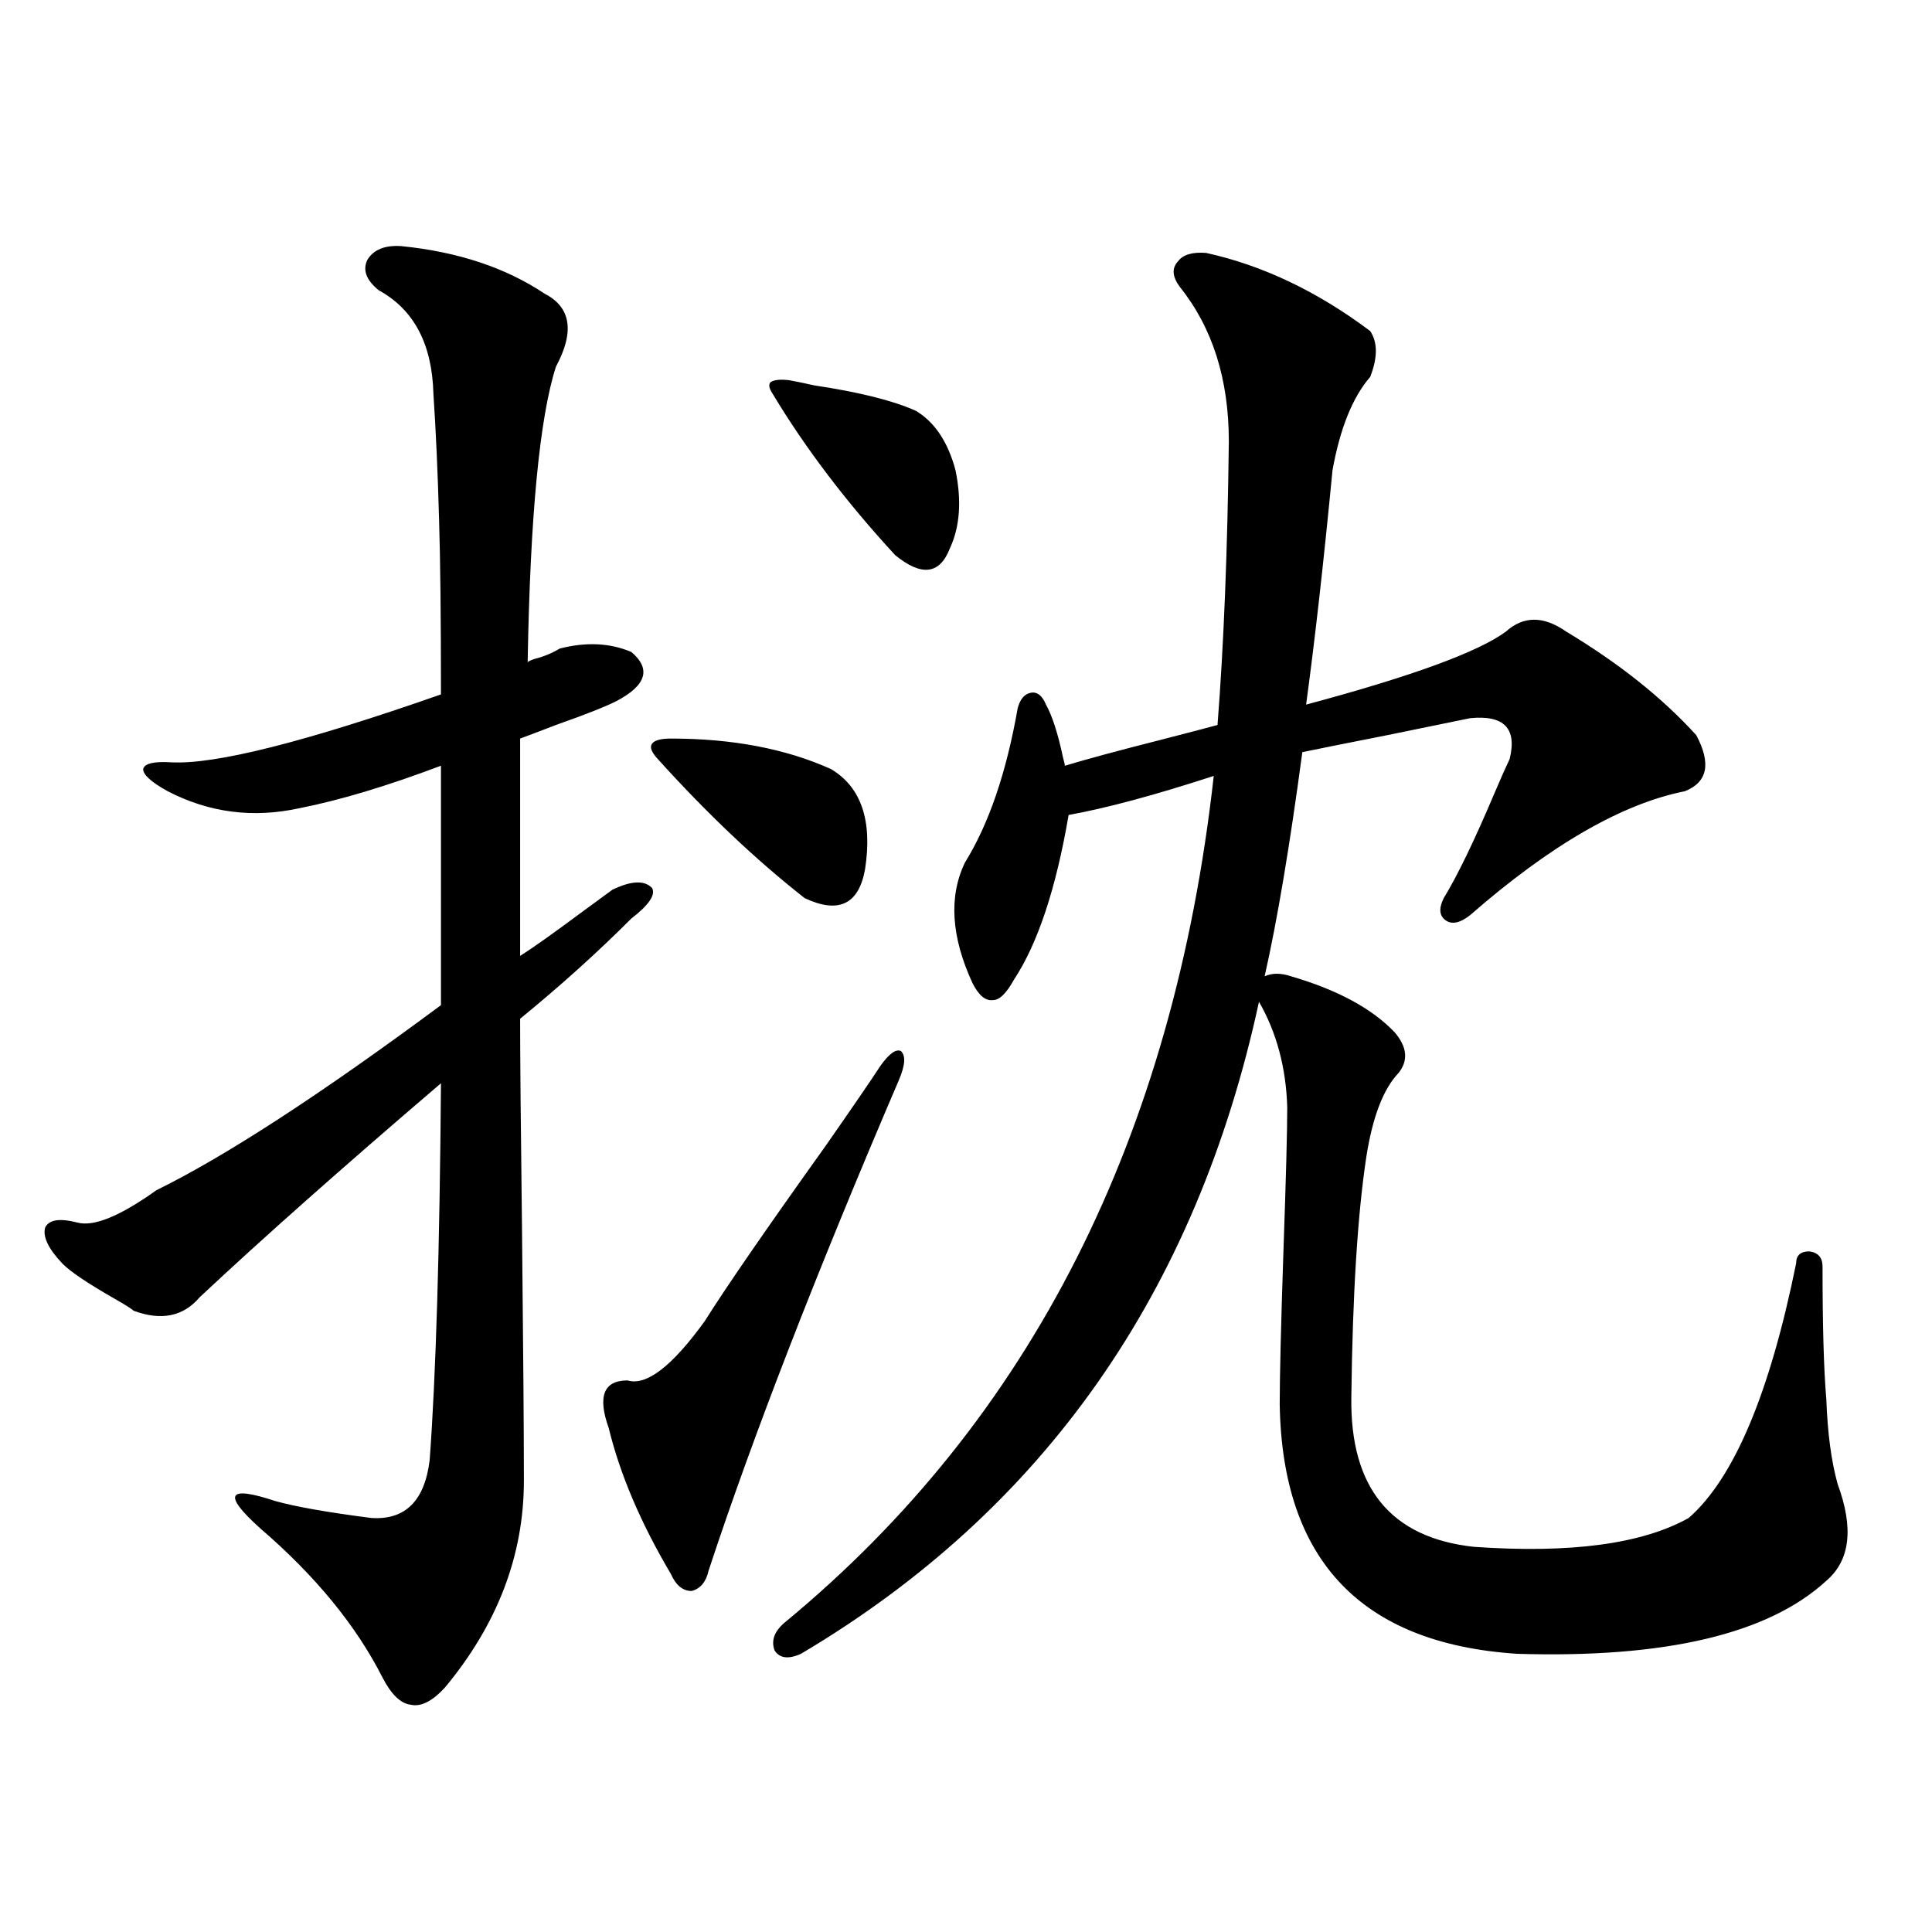 <?xml version="1.0" encoding="utf-8"?>
<!-- Generator: Adobe Illustrator 16.0.0, SVG Export Plug-In . SVG Version: 6.00 Build 0)  -->
<!DOCTYPE svg PUBLIC "-//W3C//DTD SVG 1.1//EN" "http://www.w3.org/Graphics/SVG/1.1/DTD/svg11.dtd">
<svg version="1.1" id="图层_1" xmlns="http://www.w3.org/2000/svg" xmlns:xlink="http://www.w3.org/1999/xlink" x="0px" y="0px"
	 width="1000px" height="1000px" viewBox="0 0 1000 1000" enable-background="new 0 0 1000 1000" xml:space="preserve">
<path d="M207.751,127.395c29.268,2.939,53.978,11.138,74.145,24.609c13.658,7.031,15.609,19.639,5.854,37.793
	c-8.46,26.367-13.338,77.344-14.634,152.93c0.641-0.576,1.951-1.167,3.902-1.758c4.543-1.167,8.78-2.925,12.683-5.273
	c13.658-3.516,26.006-2.925,37.072,1.758c10.396,8.789,7.805,17.29-7.805,25.488c-5.854,2.939-16.265,7.031-31.219,12.305
	c-9.115,3.516-15.289,5.864-18.536,7.031v112.5c6.494-4.092,17.226-11.714,32.194-22.852c7.149-5.273,12.348-9.077,15.609-11.426
	c9.756-4.683,16.585-4.971,20.487-0.879c1.951,3.516-1.631,8.789-10.731,15.82c-17.561,17.578-36.752,34.868-57.56,51.855
	c0,19.336,0.32,55.674,0.976,108.984c0.641,61.523,0.976,104.893,0.976,130.078c0,38.672-13.658,74.405-40.975,107.227
	c-6.509,7.031-12.362,9.957-17.561,8.789c-5.213-0.59-10.091-5.273-14.634-14.063c-13.658-26.957-34.801-52.734-63.413-77.344
	c-9.756-8.789-13.993-14.351-12.683-16.699c1.296-2.334,8.125-1.455,20.487,2.637c10.396,2.939,26.981,5.864,49.755,8.789
	c17.561,1.182,27.637-8.789,30.243-29.883c3.247-43.945,5.198-108.984,5.854-195.117c-50.73,43.369-92.36,80.283-124.875,110.742
	c-8.46,9.971-19.847,12.305-34.146,7.031c-1.311-1.167-4.558-3.213-9.756-6.152c-14.313-8.198-23.414-14.351-27.316-18.457
	c-7.164-7.607-10.091-13.76-8.78-18.457c1.951-4.092,7.47-4.971,16.585-2.637c8.445,2.349,22.104-3.213,40.975-16.699
	c35.762-17.578,84.876-49.507,147.313-95.801V396.34c-27.972,10.547-52.361,17.881-73.169,21.973
	c-24.069,5.273-46.828,2.349-68.291-8.789c-8.46-4.683-12.683-8.486-12.683-11.426c0.641-2.925,5.519-4.092,14.634-3.516
	c22.759,1.182,69.267-10.547,139.509-35.156c0-39.839-0.335-70.01-0.976-90.527c-0.655-24.019-1.631-45.703-2.927-65.039
	c-0.655-25.776-10.091-43.643-28.292-53.613c-6.509-5.273-8.46-10.547-5.854-15.82C193.438,129.152,199.291,126.818,207.751,127.395
	z M455.55,551.906c4.543-6.44,8.125-9.077,10.731-7.91c2.592,2.349,2.271,7.334-0.976,14.941
	c-42.926,100.195-75.775,184.873-98.534,254.004c-1.311,5.864-4.237,9.38-8.78,10.547c-4.558,0-8.14-2.925-10.731-8.789
	c-15.609-26.367-26.341-51.553-32.194-75.586c-5.854-16.396-2.606-24.609,9.756-24.609c9.756,2.939,23.079-7.319,39.999-30.762
	c11.052-17.578,31.859-47.749,62.438-90.527C441.557,572.712,450.992,558.938,455.55,551.906z M347.26,382.277
	c31.859,0,59.511,5.273,82.925,15.82c15.609,9.38,21.463,26.67,17.561,51.855c-3.262,18.169-13.658,23.154-31.219,14.941
	c-25.365-19.912-50.73-43.945-76.096-72.07c-3.262-3.516-4.237-6.152-2.927-7.91C338.8,383.156,342.047,382.277,347.26,382.277z
	 M408.722,196.828c3.247,0.591,7.47,1.47,12.683,2.637c23.414,3.516,40.975,7.91,52.682,13.184
	c9.756,5.864,16.585,16.123,20.487,30.762c3.247,15.82,2.271,29.307-2.927,40.43c-5.213,13.486-14.634,14.653-28.292,3.516
	c-25.365-27.534-46.508-55.371-63.413-83.496c-1.951-2.925-2.286-4.971-0.976-6.152C400.917,196.54,404.164,196.252,408.722,196.828
	z M668.228,505.324c24.055,7.031,41.95,16.699,53.657,29.004c6.494,7.622,7.149,14.653,1.951,21.094
	c-7.805,8.213-13.338,22.563-16.585,43.066c-4.558,29.883-7.164,71.494-7.805,124.805c-0.655,46.885,20.487,72.661,63.413,77.344
	c50.075,3.516,87.147-1.455,111.217-14.941c23.414-20.503,41.95-64.448,55.608-131.836c0-4.092,2.271-6.152,6.829-6.152
	c4.543,0.591,6.829,3.228,6.829,7.91c0,30.474,0.641,53.325,1.951,68.555c0.641,17.578,2.592,32.231,5.854,43.945
	c8.445,22.852,6.494,39.551-5.854,50.098c-29.923,27.535-83.26,40.128-159.996,37.793c-80.653-5.273-121.628-48.34-122.924-129.199
	c0-14.063,0.641-40.718,1.951-79.98c1.296-36.914,1.951-61.523,1.951-73.828c-0.655-20.503-5.533-38.672-14.634-54.492
	c-32.529,150.596-111.552,263.096-237.067,337.5c-6.509,2.926-11.066,2.335-13.658-1.758c-1.951-5.273,0-10.258,5.854-14.941
	c126.826-104.878,200.636-250.776,221.458-437.695c-30.578,9.971-55.608,16.699-75.12,20.215
	c-6.509,38.096-15.944,66.509-28.292,85.254c-3.902,7.031-7.484,10.547-10.731,10.547c-3.902,0.591-7.484-2.334-10.731-8.789
	c-11.066-24.019-12.362-44.824-3.902-62.402c12.348-19.912,21.463-46.582,27.316-79.98c1.296-4.683,3.567-7.319,6.829-7.91
	c3.247-0.576,5.854,1.47,7.805,6.152c3.247,5.864,6.174,14.941,8.78,27.246c0.641,2.349,0.976,3.818,0.976,4.395
	c11.707-3.516,27.957-7.91,48.779-13.184c13.658-3.516,23.734-6.152,30.243-7.91c3.247-41.597,5.198-90.527,5.854-146.777
	c0-32.217-8.46-58.887-25.365-79.98c-3.902-5.273-4.237-9.668-0.976-13.184c2.592-3.516,7.47-4.971,14.634-4.395
	c29.268,6.455,57.56,19.927,84.876,40.43c3.902,5.864,3.902,13.774,0,23.73c-9.115,10.547-15.609,26.67-19.512,48.34
	c-4.558,47.461-9.115,87.891-13.658,121.289c54.633-14.639,89.099-27.246,103.412-37.793c9.101-8.198,19.512-8.198,31.219,0
	c27.316,16.411,49.755,34.277,67.315,53.613c7.805,14.653,5.854,24.321-5.854,29.004c-32.529,6.455-69.602,27.837-111.217,64.16
	c-5.213,4.106-9.436,4.985-12.683,2.637c-3.262-2.334-3.582-6.152-0.976-11.426c7.149-11.714,15.93-29.883,26.341-54.492
	c3.247-7.607,5.854-13.472,7.805-17.578c3.902-15.82-2.927-22.852-20.487-21.094c-8.46,1.758-22.773,4.697-42.926,8.789
	c-20.822,4.106-35.456,7.031-43.901,8.789c-6.509,48.643-13.018,87.314-19.512,116.016
	C658.472,503.566,663.015,503.566,668.228,505.324z"/>
</svg>
